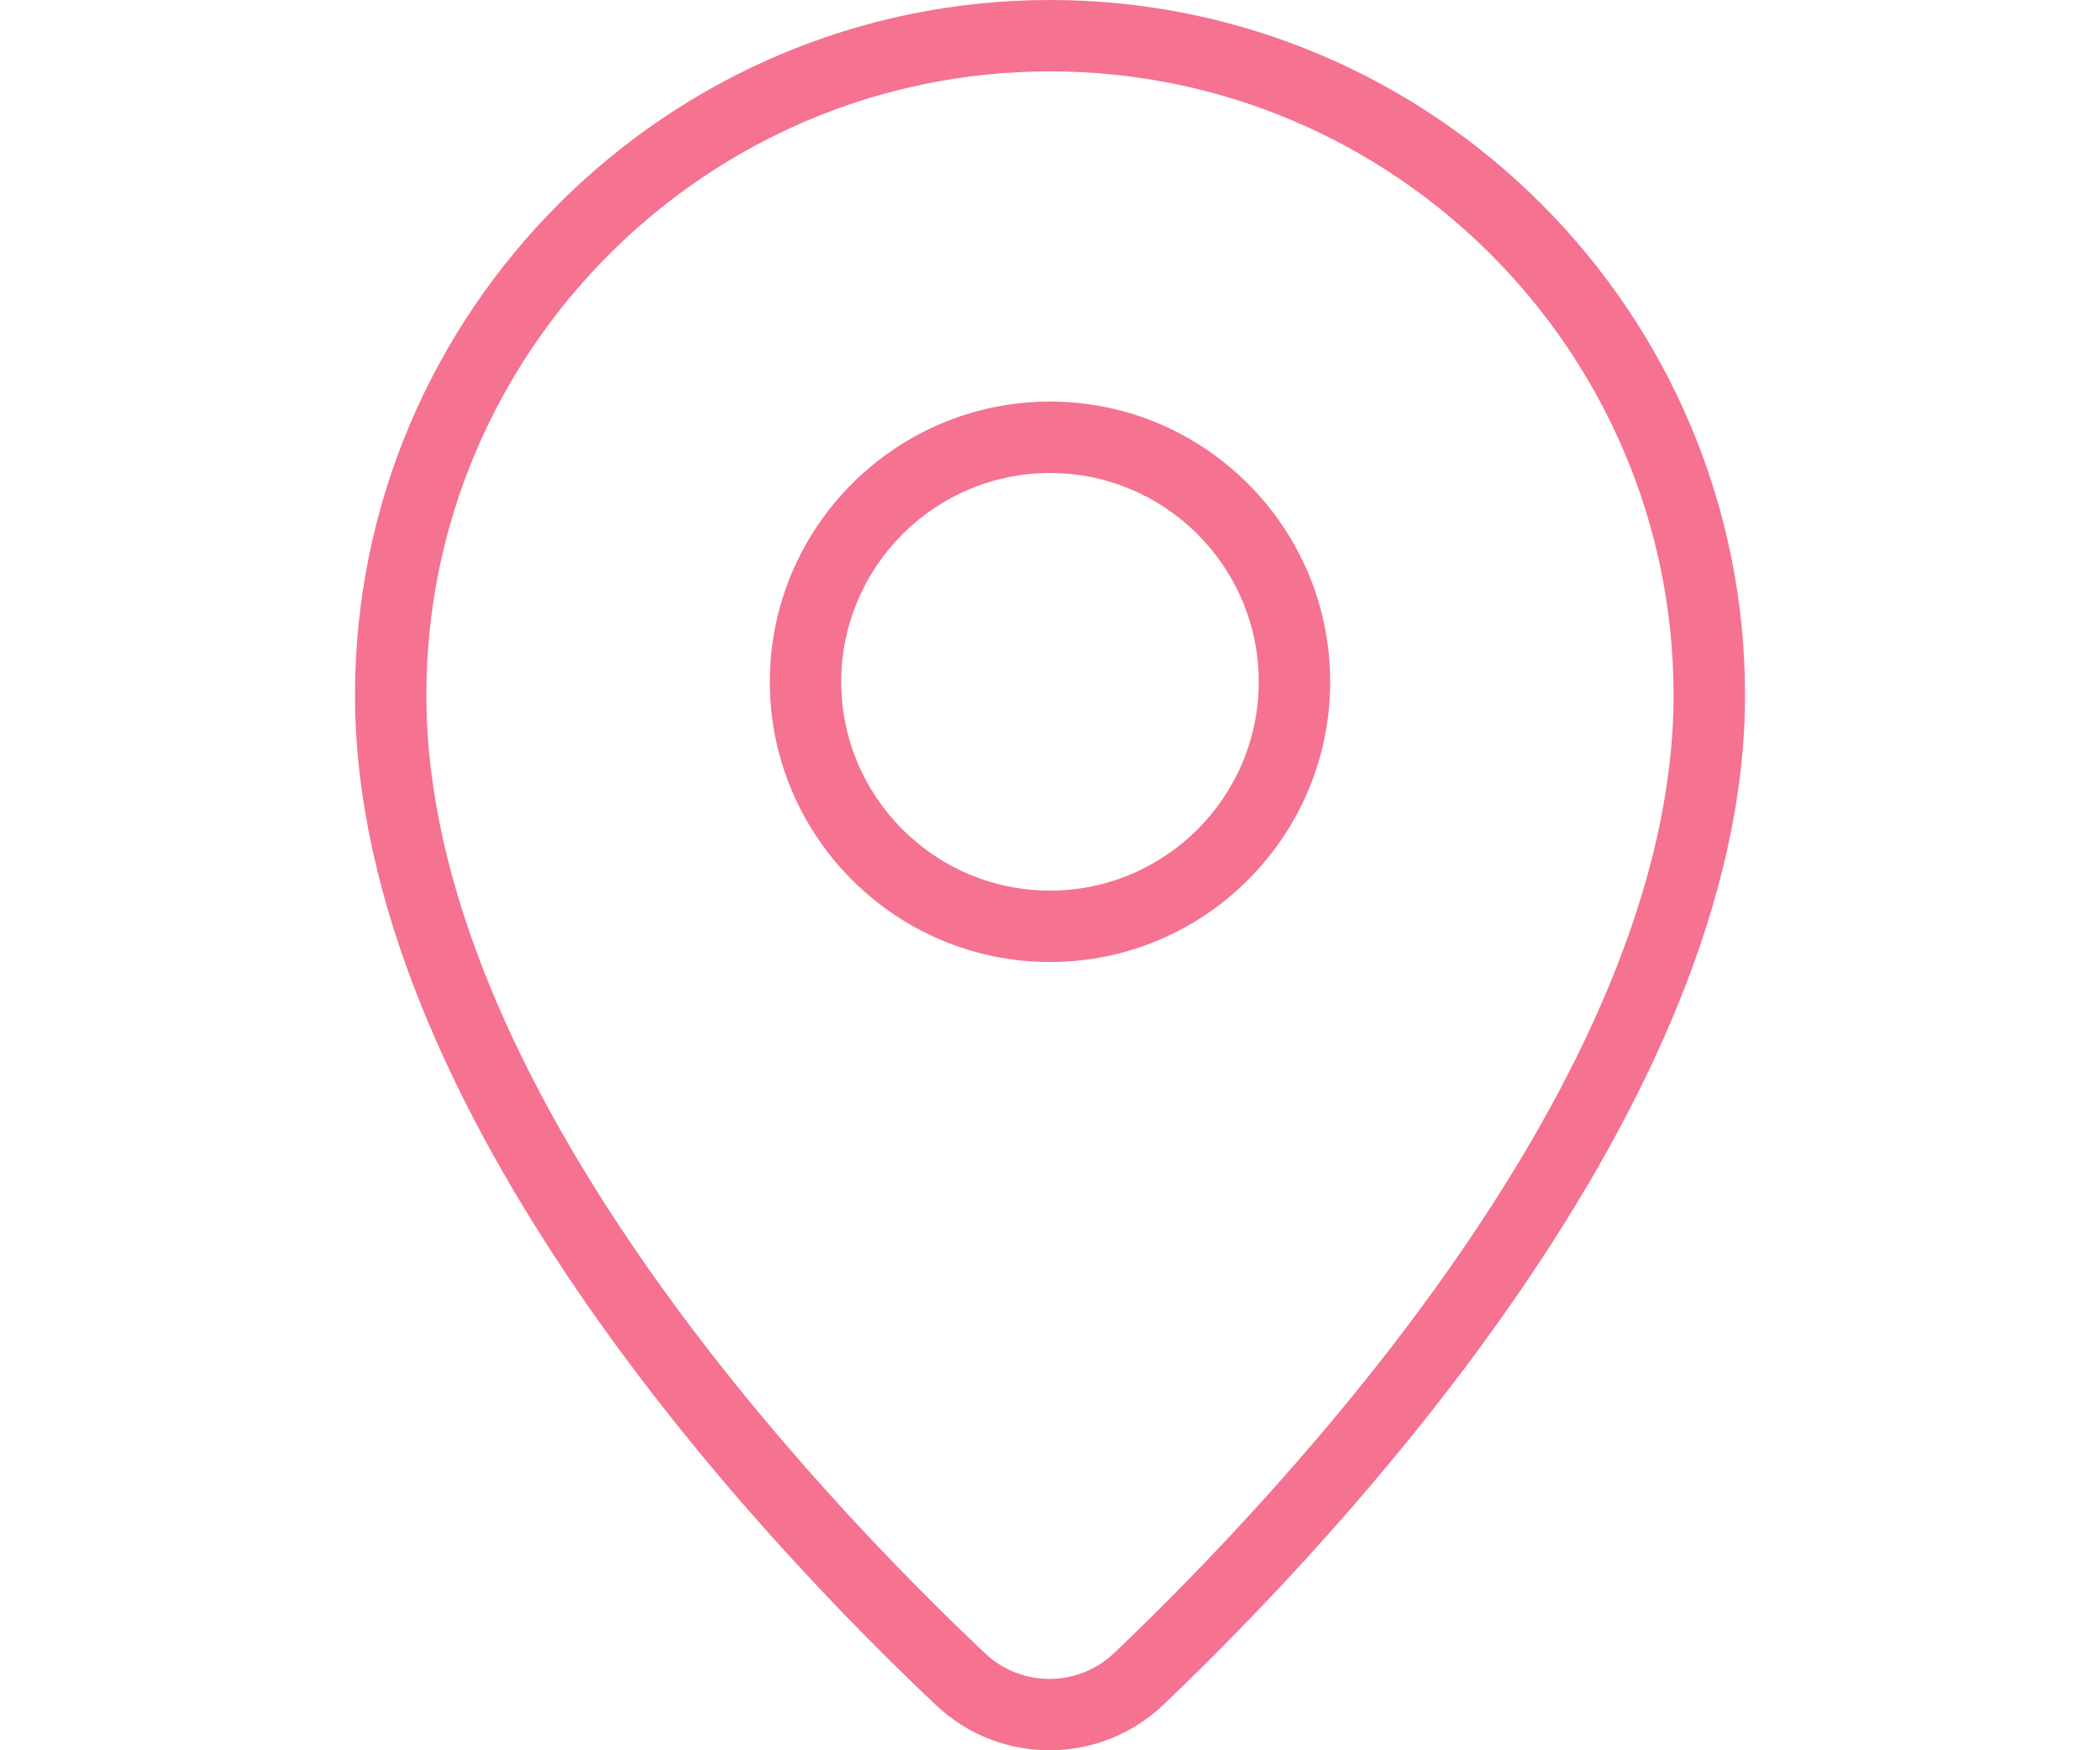 <?xml version="1.0" encoding="UTF-8"?>
<svg xmlns="http://www.w3.org/2000/svg" version="1.1" viewBox="0 0 60 50">
  <defs>
    <style>
      .cls-1 {
        fill: #f57291;
      }
    </style>
  </defs>
  <!-- Generator: Adobe Illustrator 28.7.1, SVG Export Plug-In . SVG Version: 1.2.0 Build 142)  -->
  <g>
    <g id="_レイヤー_10" data-name="レイヤー_10">
      <g>
        <path class="cls-1" d="M29.985,50c-1.165,0-2.33-.429-3.239-1.287-4.992-4.713-16.603-16.958-16.603-28.856C10.143,8.908,19.05,0,30,0c10.949,0,19.858,8.908,19.858,19.857,0,11.733-11.619,24.076-16.614,28.839-.912.869-2.085,1.304-3.259,1.304ZM30,2.039c-9.825,0-17.818,7.993-17.818,17.818,0,11.104,11.164,22.842,15.963,27.373,1.037.978,2.659.975,3.691-.01,4.805-4.581,15.98-16.418,15.98-27.363,0-9.825-7.993-17.818-17.817-17.818Z"/>
        <path class="cls-1" d="M30,27.482c-4.414,0-8.005-3.591-8.005-8.005s3.591-8.005,8.005-8.005c4.413,0,8.005,3.591,8.005,8.005s-3.592,8.005-8.005,8.005ZM30,13.512c-3.289,0-5.965,2.676-5.965,5.965s2.676,5.965,5.965,5.965c3.289,0,5.964-2.676,5.964-5.965s-2.675-5.965-5.964-5.965Z"/>
      </g>
    </g>
  </g>
</svg>